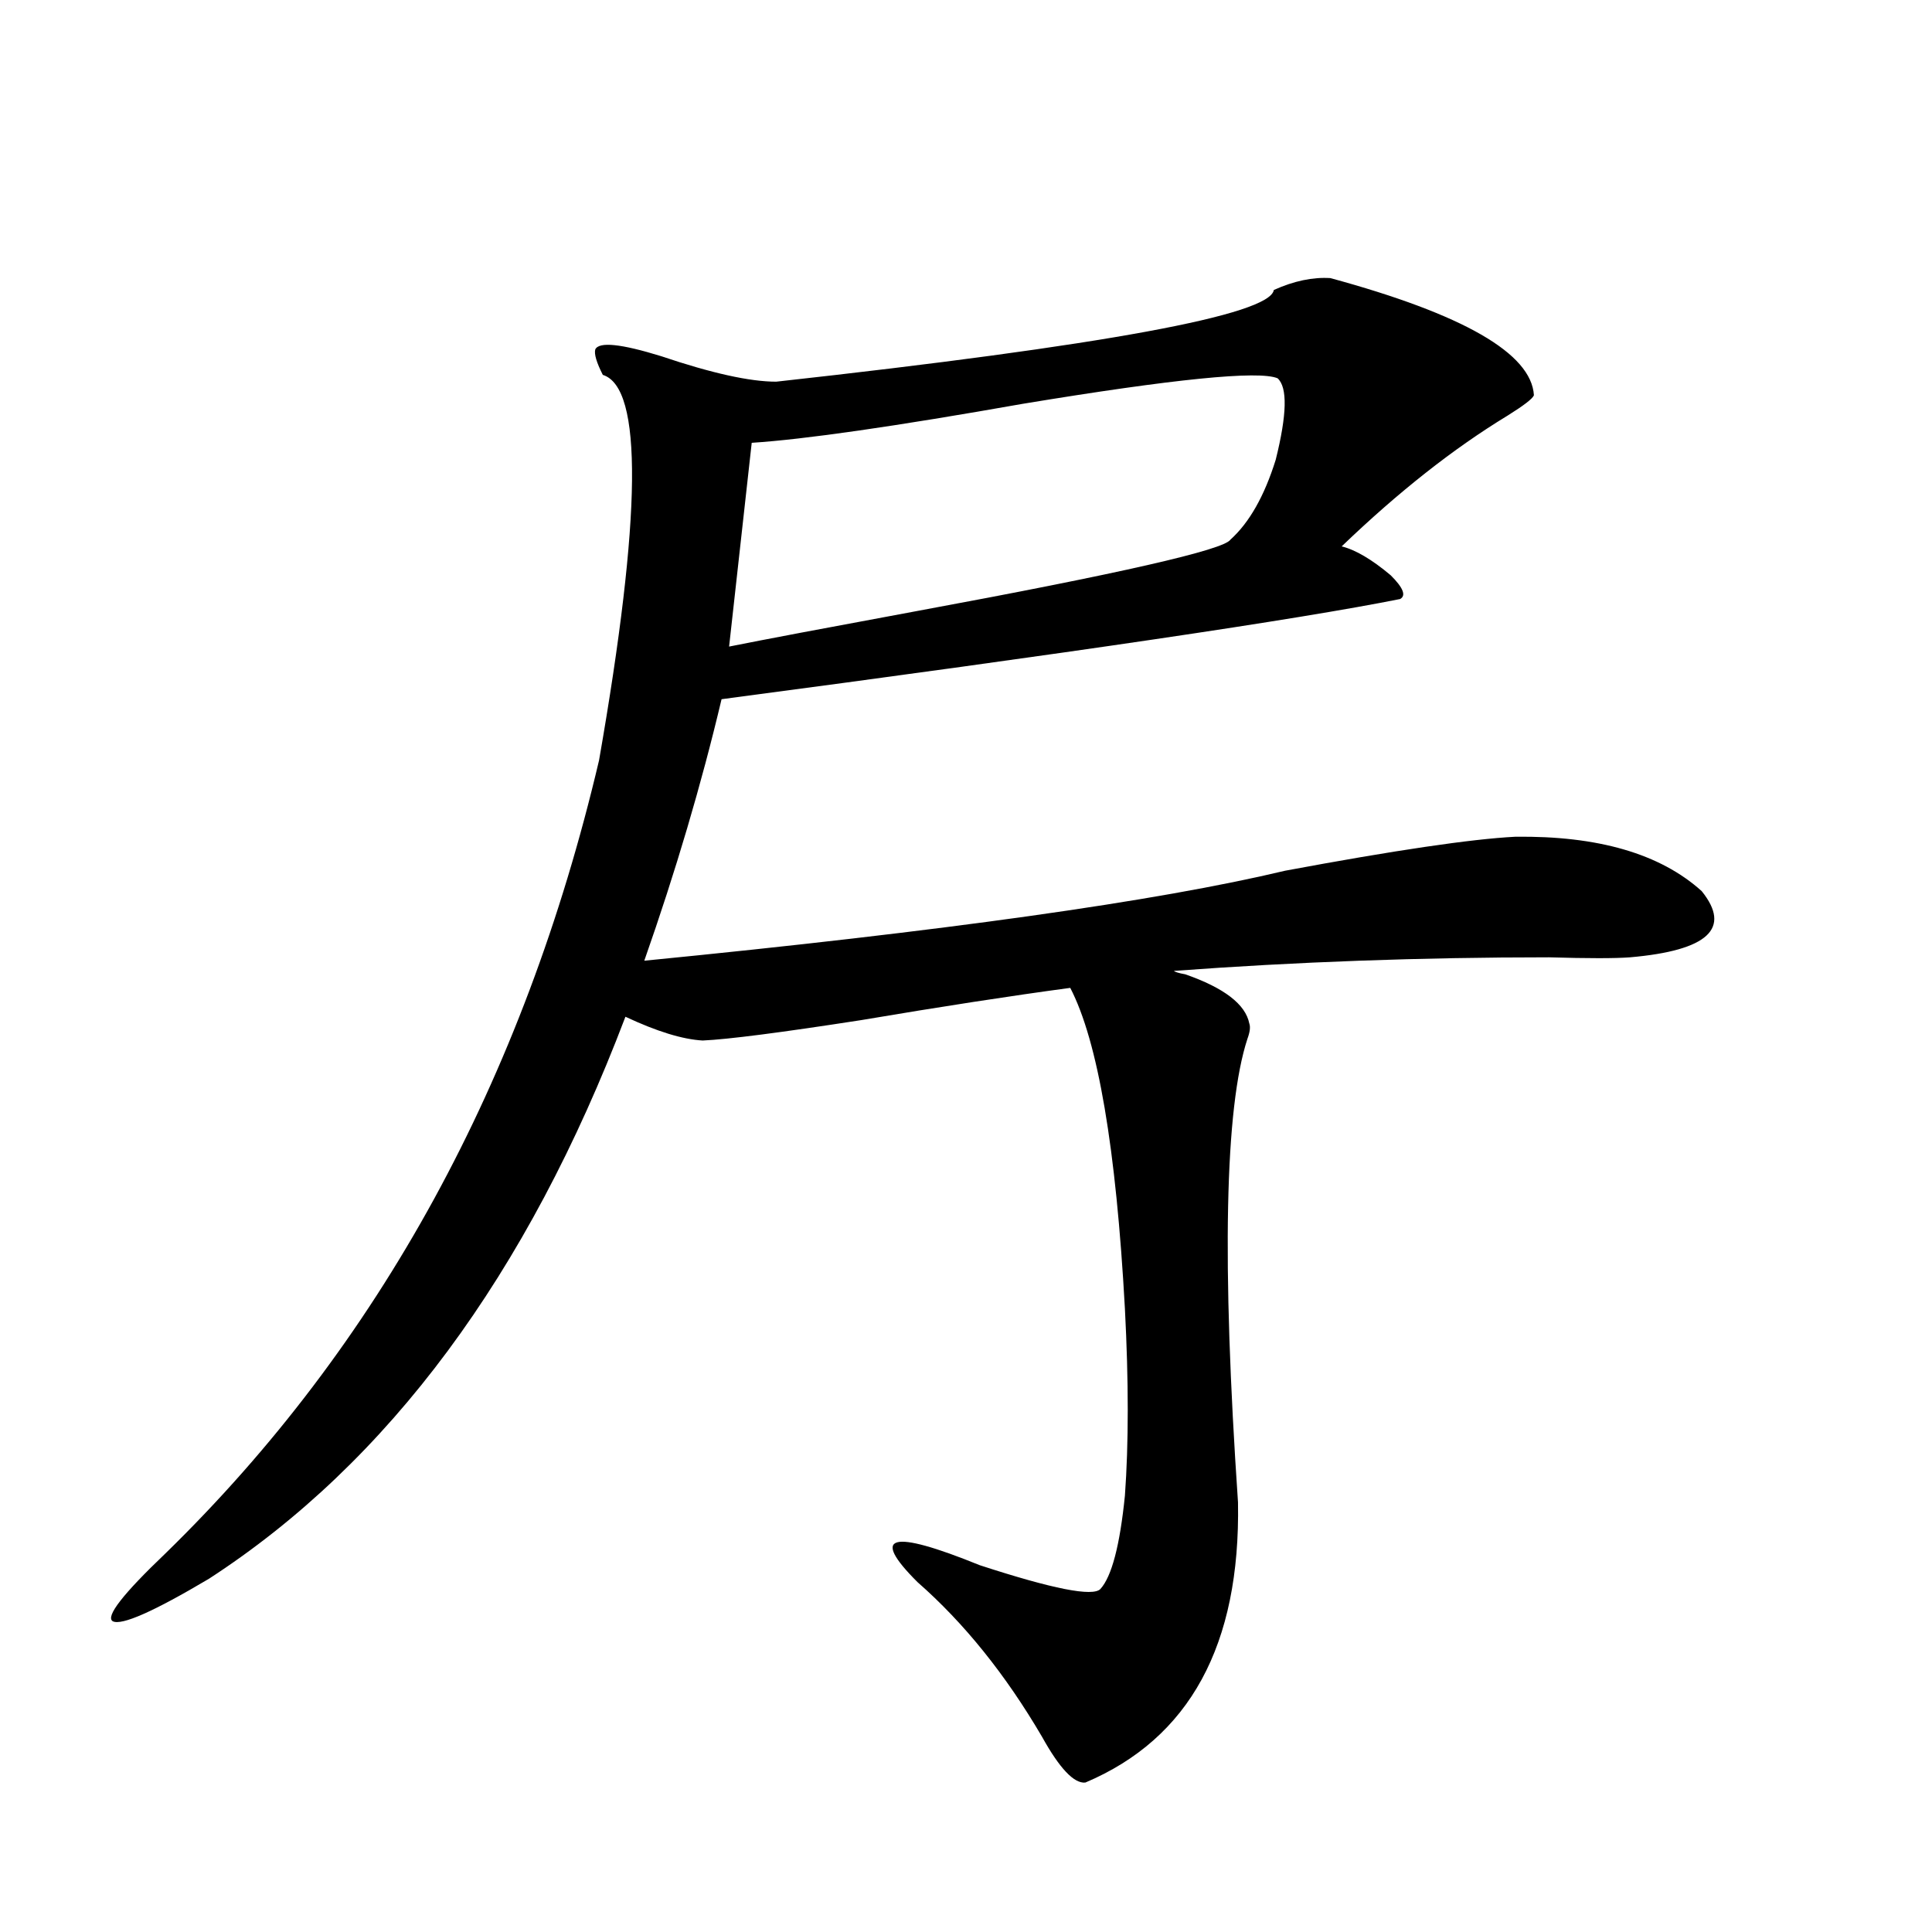 <?xml version="1.0" encoding="utf-8"?>
<!-- Generator: Adobe Illustrator 16.0.0, SVG Export Plug-In . SVG Version: 6.00 Build 0)  -->
<!DOCTYPE svg PUBLIC "-//W3C//DTD SVG 1.1//EN" "http://www.w3.org/Graphics/SVG/1.1/DTD/svg11.dtd">
<svg version="1.1" id="图层_1" xmlns="http://www.w3.org/2000/svg" xmlns:xlink="http://www.w3.org/1999/xlink" x="0px" y="0px"
	 width="1000px" height="1000px" viewBox="0 0 1000 1000" enable-background="new 0 0 1000 1000" xml:space="preserve">
<path d="M688.593,143.942c68.932,18.759,104.053,38.974,105.363,60.645c-0.655,1.758-5.213,5.273-13.658,10.547
	c-27.972,17.001-56.584,39.551-85.852,67.676c7.149,1.758,15.609,6.743,25.365,14.941c6.494,6.455,8.125,10.547,4.878,12.305
	c-52.682,10.547-169.752,27.837-351.211,51.855c-10.411,43.945-23.749,89.072-39.999,135.352
	c154.783-15.23,265.359-30.762,331.699-46.582c56.584-10.547,96.248-16.397,119.021-17.578c42.926-0.577,75.12,8.789,96.583,28.125
	c15.609,19.336,3.247,30.762-37.072,34.277c-7.805,0.591-21.798,0.591-41.95,0c-66.34,0-131.063,2.348-194.142,7.031
	c0.641,0.591,2.592,1.181,5.854,1.758c20.152,7.031,31.219,15.532,33.17,25.488c0.641,1.758,0.32,4.395-0.976,7.91
	c-11.707,35.747-13.338,115.727-4.878,239.941c1.296,73.828-25.045,122.168-79.022,145.019c-5.854,0.577-13.338-7.333-22.438-23.73
	c-18.871-32.231-40.334-58.887-64.389-79.98c-24.725-24.609-13.993-27.534,32.194-8.789c37.713,12.305,58.535,16.411,62.438,12.305
	c5.854-6.441,10.076-22.549,12.683-48.34c1.951-26.944,1.951-59.175,0-96.68c-4.558-83.194-13.993-138.565-28.292-166.113
	c-30.578,4.106-66.675,9.668-108.29,16.699c-41.63,6.455-68.946,9.97-81.949,10.547c-10.411-0.577-23.749-4.683-39.999-12.305
	C272.993,659.86,201.12,756.842,108.119,817.184c-28.627,16.988-45.212,24.307-49.755,21.973
	c-3.902-2.348,5.198-14.063,27.316-35.156c110.562-107.803,185.361-244.624,224.385-410.449
	c22.104-126.563,22.759-193.057,1.951-199.512c-3.262-6.441-4.558-10.835-3.902-13.184c1.951-4.092,13.323-2.925,34.146,3.516
	c26.006,8.789,45.853,13.184,59.511,13.184c169.752-18.745,255.604-34.566,257.555-47.461
	C669.722,145.411,679.478,143.365,688.593,143.942z M661.276,195.797c-9.756-4.092-53.657,0.302-131.704,13.184
	c-66.34,11.728-113.168,18.457-140.484,20.215l-11.707,105.469c17.561-3.516,50.075-9.668,97.559-18.457
	c104.708-19.336,158.686-31.641,161.947-36.914c9.756-8.789,17.561-22.549,23.414-41.309
	C666.154,214.556,666.475,200.494,661.276,195.797z"/>
</svg>
